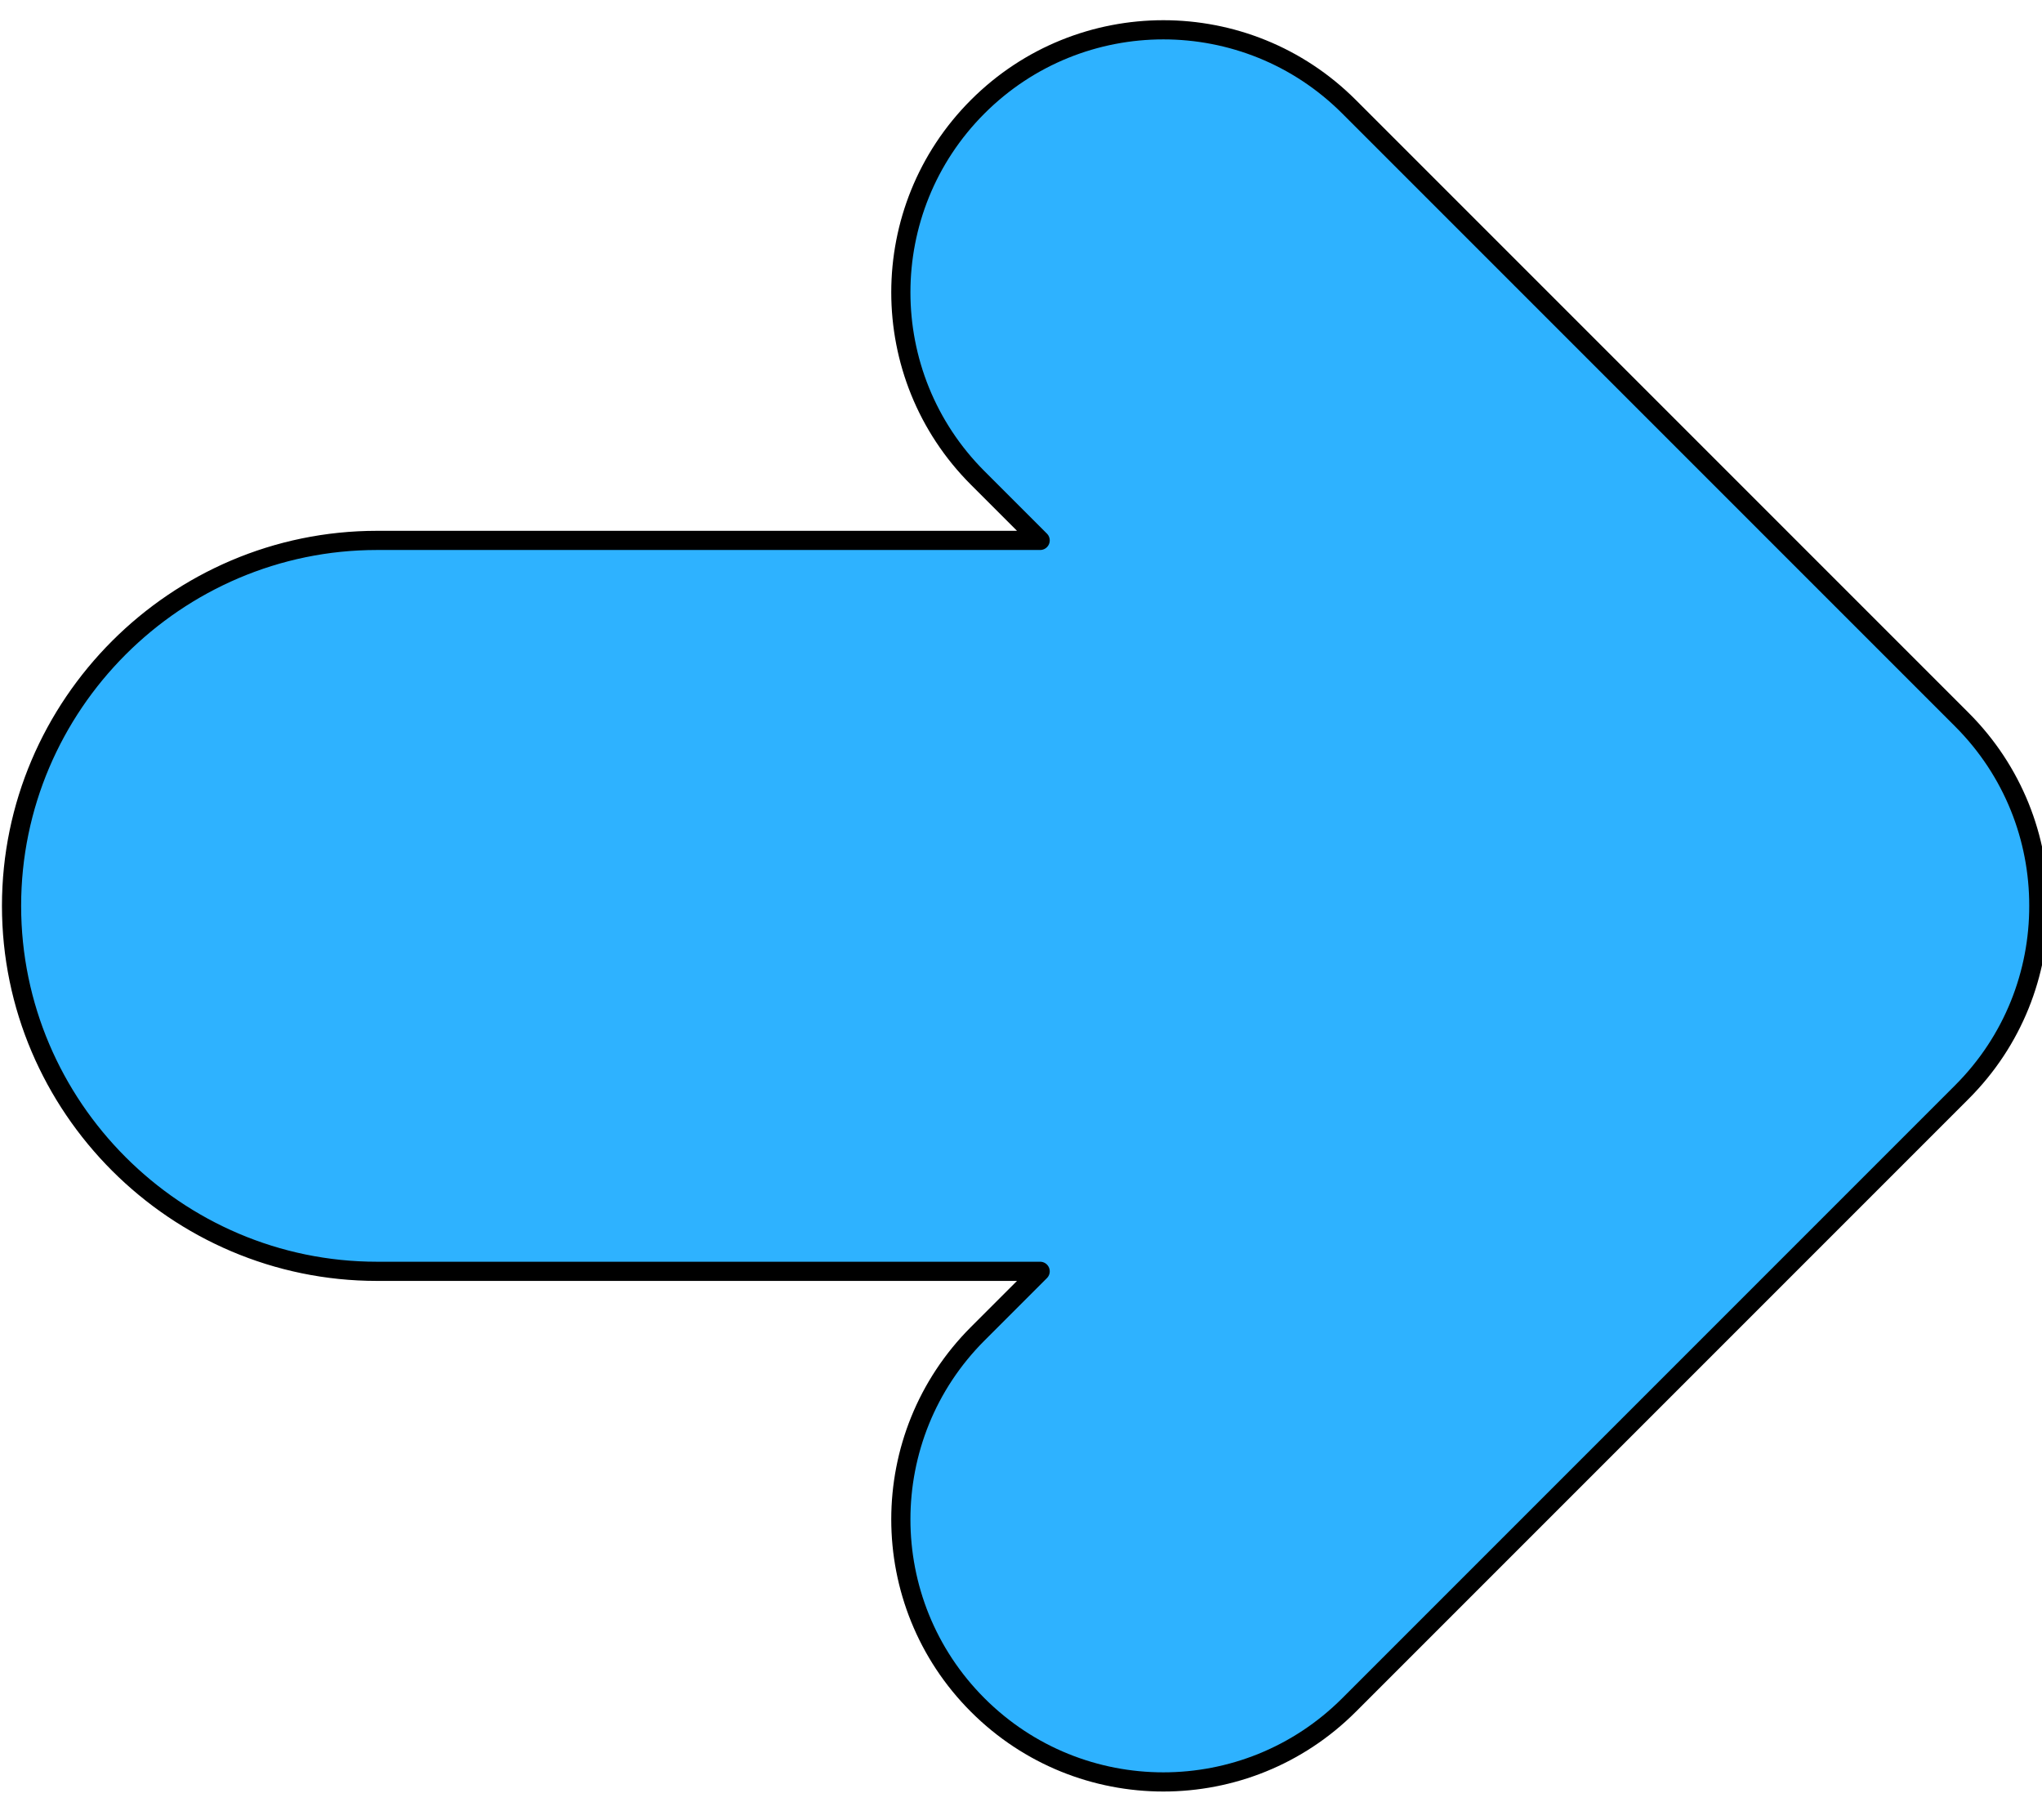 <?xml version="1.0" encoding="UTF-8"?><svg xmlns="http://www.w3.org/2000/svg" xmlns:xlink="http://www.w3.org/1999/xlink" height="1903.0" preserveAspectRatio="xMidYMid meet" version="1.0" viewBox="932.7 1048.5 2134.9 1903.0" width="2134.9" zoomAndPan="magnify"><g><g id="change1_1"><path d="M 2977.164 1805.801 L 2337.789 1166.426 C 2230.852 1059.488 2057.457 1059.488 1950.52 1166.426 C 1843.574 1273.379 1843.574 1446.758 1950.52 1553.695 L 2015.629 1618.805 L 1323.832 1618.805 C 1114.18 1618.805 942.645 1790.344 942.645 1999.996 C 942.645 2209.648 1114.18 2381.188 1323.832 2381.188 L 2015.629 2381.188 L 1950.52 2446.297 C 1843.574 2553.238 1843.574 2726.617 1950.52 2833.566 C 2057.457 2940.508 2230.852 2940.508 2337.789 2833.566 L 2977.164 2194.188 C 3030.773 2140.578 3057.504 2070.266 3057.375 1999.996 C 3057.504 1929.73 3030.773 1859.41 2977.164 1805.801" fill="#2eb2ff"/></g><path d="M 15871.69 11697.592 L 12463.09 15106.192 C 11892.991 15676.291 10968.6 15676.291 10398.501 15106.192 C 9828.36 14536.01 9828.36 13611.702 10398.501 13041.603 L 10745.608 12694.495 L 7057.539 12694.495 C 5939.852 12694.495 5025.374 11779.996 5025.374 10662.309 C 5025.374 9544.622 5939.852 8630.123 7057.539 8630.123 L 10745.608 8630.123 L 10398.501 8283.015 C 9828.36 7712.895 9828.36 6788.587 10398.501 6218.425 C 10968.6 5648.305 11892.991 5648.305 12463.09 6218.425 L 15871.69 9627.046 C 16157.49 9912.846 16299.994 10287.692 16299.306 10662.309 C 16299.994 11036.905 16157.49 11411.793 15871.69 11697.592 Z M 15871.69 11697.592" fill="none" stroke="#000" stroke-linecap="round" stroke-linejoin="round" stroke-miterlimit="10" stroke-width="106.623" transform="matrix(.188 0 0 -.188 0 4000)"/></g></svg>